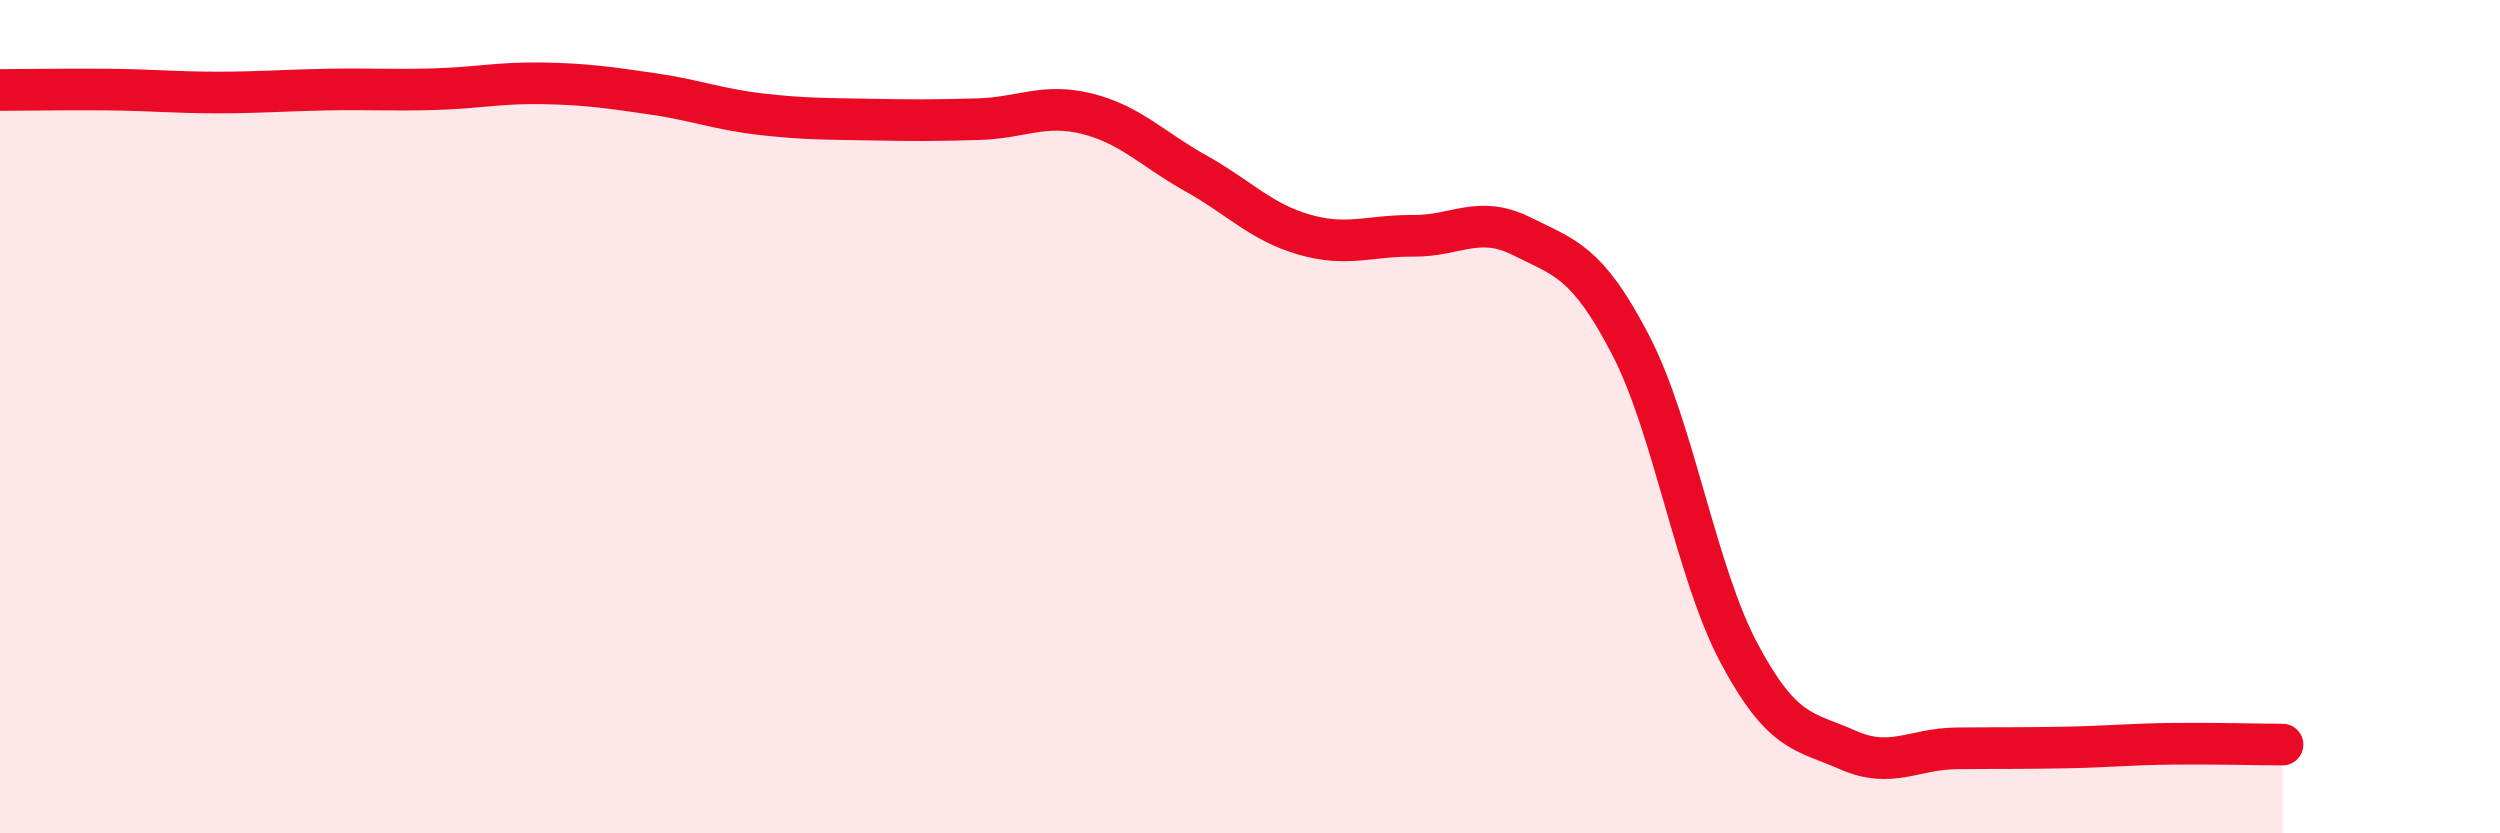 
    <svg width="60" height="20" viewBox="0 0 60 20" xmlns="http://www.w3.org/2000/svg">
      <path
        d="M 0,2.16 C 0.52,2.16 1.57,2.14 2.61,2.15 C 3.65,2.16 4.18,2.22 5.22,2.22 C 6.26,2.22 6.79,2.17 7.83,2.15 C 8.87,2.13 9.39,2.17 10.43,2.14 C 11.47,2.11 12,1.98 13.04,2 C 14.08,2.02 14.61,2.1 15.65,2.25 C 16.69,2.4 17.22,2.62 18.26,2.74 C 19.3,2.86 19.83,2.85 20.87,2.87 C 21.91,2.89 22.44,2.89 23.48,2.86 C 24.52,2.83 25.05,2.47 26.09,2.73 C 27.13,2.99 27.66,3.58 28.7,4.16 C 29.74,4.74 30.26,5.33 31.3,5.63 C 32.34,5.93 32.87,5.65 33.91,5.66 C 34.95,5.67 35.48,5.15 36.52,5.67 C 37.56,6.19 38.09,6.27 39.13,8.27 C 40.17,10.27 40.7,13.73 41.74,15.68 C 42.78,17.63 43.31,17.54 44.35,18 C 45.39,18.46 45.92,17.97 46.96,17.96 C 48,17.95 48.53,17.96 49.57,17.94 C 50.61,17.92 51.13,17.86 52.17,17.85 C 53.21,17.84 54.26,17.87 54.78,17.87L54.78 20L0 20Z"
        fill="#EB0A25"
        opacity="0.1"
        stroke-linecap="round"
        stroke-linejoin="round"
      />
      <path
        d="M 0,2.16 C 0.52,2.16 1.57,2.14 2.61,2.15 C 3.65,2.16 4.18,2.22 5.22,2.22 C 6.26,2.22 6.79,2.17 7.83,2.15 C 8.87,2.13 9.39,2.17 10.43,2.14 C 11.47,2.11 12,1.98 13.04,2 C 14.08,2.02 14.61,2.1 15.65,2.25 C 16.69,2.4 17.22,2.62 18.26,2.74 C 19.3,2.86 19.83,2.85 20.87,2.87 C 21.91,2.89 22.44,2.89 23.48,2.86 C 24.52,2.83 25.05,2.47 26.09,2.73 C 27.13,2.99 27.66,3.58 28.7,4.16 C 29.74,4.74 30.26,5.33 31.3,5.63 C 32.34,5.93 32.87,5.65 33.91,5.66 C 34.95,5.67 35.48,5.15 36.52,5.67 C 37.56,6.19 38.09,6.27 39.13,8.27 C 40.17,10.27 40.7,13.73 41.74,15.68 C 42.78,17.63 43.31,17.54 44.35,18 C 45.39,18.46 45.92,17.97 46.96,17.96 C 48,17.95 48.53,17.96 49.57,17.94 C 50.61,17.92 51.13,17.86 52.17,17.85 C 53.21,17.84 54.26,17.87 54.78,17.87"
        stroke="#EB0A25"
        stroke-width="1"
        fill="none"
        stroke-linecap="round"
        stroke-linejoin="round"
      />
    </svg>
  